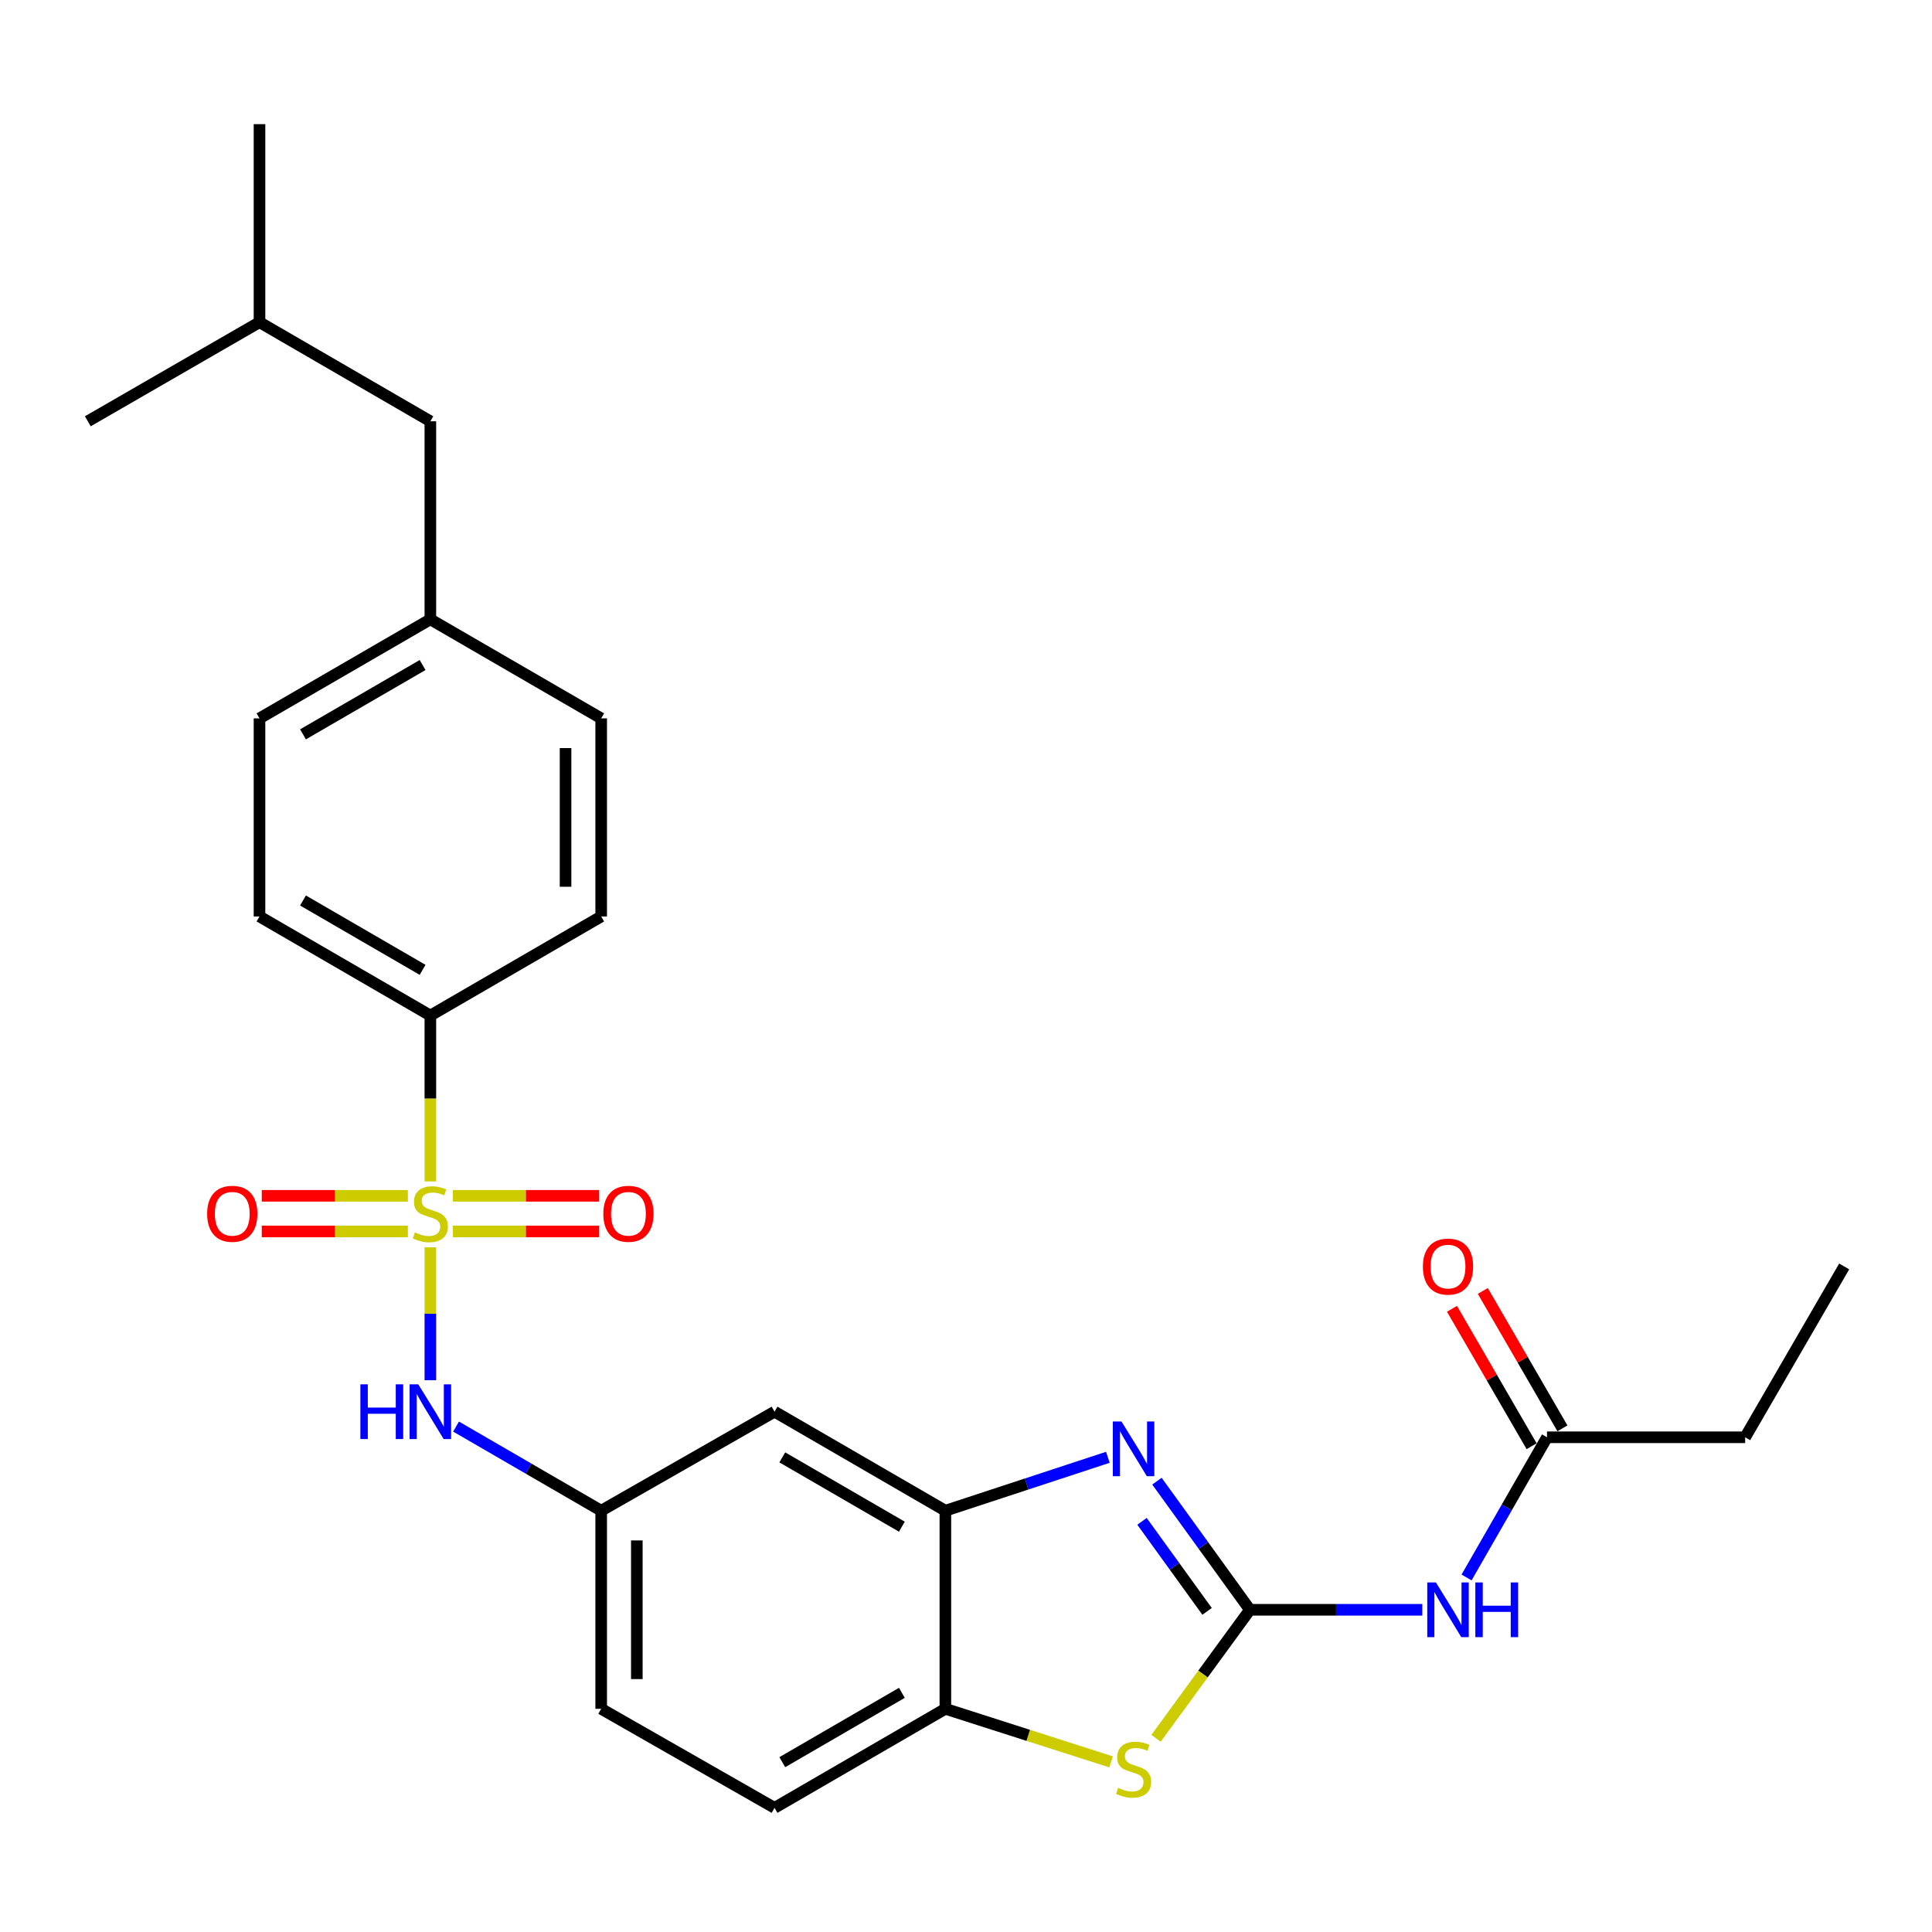 <?xml version='1.0' encoding='iso-8859-1'?>
<svg version='1.1' baseProfile='full'
              xmlns='http://www.w3.org/2000/svg'
                      xmlns:rdkit='http://www.rdkit.org/xml'
                      xmlns:xlink='http://www.w3.org/1999/xlink'
                  xml:space='preserve'
width='1000px' height='1000px' viewBox='0 0 1000 1000'>
<!-- END OF HEADER -->
<rect style='opacity:1.0;fill:#FFFFFF;stroke:none' width='1000' height='1000' x='0' y='0'> </rect>
<path class='bond-5' d='M 222.752,645.615 L 222.752,680.007' style='fill:none;fill-rule:evenodd;stroke:#CCCC00;stroke-width:6px;stroke-linecap:butt;stroke-linejoin:miter;stroke-opacity:1' />
<path class='bond-5' d='M 222.752,680.007 L 222.752,714.398' style='fill:none;fill-rule:evenodd;stroke:#0000FF;stroke-width:6px;stroke-linecap:butt;stroke-linejoin:miter;stroke-opacity:1' />
<path class='bond-7' d='M 222.752,611.489 L 222.752,568.564' style='fill:none;fill-rule:evenodd;stroke:#CCCC00;stroke-width:6px;stroke-linecap:butt;stroke-linejoin:miter;stroke-opacity:1' />
<path class='bond-7' d='M 222.752,568.564 L 222.752,525.639' style='fill:none;fill-rule:evenodd;stroke:#000000;stroke-width:6px;stroke-linecap:butt;stroke-linejoin:miter;stroke-opacity:1' />
<path class='bond-10' d='M 234.395,637.395 L 272.199,637.395' style='fill:none;fill-rule:evenodd;stroke:#CCCC00;stroke-width:6px;stroke-linecap:butt;stroke-linejoin:miter;stroke-opacity:1' />
<path class='bond-10' d='M 272.199,637.395 L 310.003,637.395' style='fill:none;fill-rule:evenodd;stroke:#FF0000;stroke-width:6px;stroke-linecap:butt;stroke-linejoin:miter;stroke-opacity:1' />
<path class='bond-10' d='M 234.395,618.95 L 272.199,618.95' style='fill:none;fill-rule:evenodd;stroke:#CCCC00;stroke-width:6px;stroke-linecap:butt;stroke-linejoin:miter;stroke-opacity:1' />
<path class='bond-10' d='M 272.199,618.95 L 310.003,618.95' style='fill:none;fill-rule:evenodd;stroke:#FF0000;stroke-width:6px;stroke-linecap:butt;stroke-linejoin:miter;stroke-opacity:1' />
<path class='bond-11' d='M 211.108,618.95 L 173.299,618.95' style='fill:none;fill-rule:evenodd;stroke:#CCCC00;stroke-width:6px;stroke-linecap:butt;stroke-linejoin:miter;stroke-opacity:1' />
<path class='bond-11' d='M 173.299,618.95 L 135.49,618.95' style='fill:none;fill-rule:evenodd;stroke:#FF0000;stroke-width:6px;stroke-linecap:butt;stroke-linejoin:miter;stroke-opacity:1' />
<path class='bond-11' d='M 211.108,637.395 L 173.299,637.395' style='fill:none;fill-rule:evenodd;stroke:#CCCC00;stroke-width:6px;stroke-linecap:butt;stroke-linejoin:miter;stroke-opacity:1' />
<path class='bond-11' d='M 173.299,637.395 L 135.49,637.395' style='fill:none;fill-rule:evenodd;stroke:#FF0000;stroke-width:6px;stroke-linecap:butt;stroke-linejoin:miter;stroke-opacity:1' />
<path class='bond-0' d='M 646.955,833.229 L 622.891,799.939' style='fill:none;fill-rule:evenodd;stroke:#000000;stroke-width:6px;stroke-linecap:butt;stroke-linejoin:miter;stroke-opacity:1' />
<path class='bond-0' d='M 622.891,799.939 L 598.826,766.649' style='fill:none;fill-rule:evenodd;stroke:#0000FF;stroke-width:6px;stroke-linecap:butt;stroke-linejoin:miter;stroke-opacity:1' />
<path class='bond-0' d='M 624.787,834.048 L 607.942,810.745' style='fill:none;fill-rule:evenodd;stroke:#000000;stroke-width:6px;stroke-linecap:butt;stroke-linejoin:miter;stroke-opacity:1' />
<path class='bond-0' d='M 607.942,810.745 L 591.097,787.442' style='fill:none;fill-rule:evenodd;stroke:#0000FF;stroke-width:6px;stroke-linecap:butt;stroke-linejoin:miter;stroke-opacity:1' />
<path class='bond-3' d='M 646.955,833.229 L 691.57,833.229' style='fill:none;fill-rule:evenodd;stroke:#000000;stroke-width:6px;stroke-linecap:butt;stroke-linejoin:miter;stroke-opacity:1' />
<path class='bond-3' d='M 691.57,833.229 L 736.185,833.229' style='fill:none;fill-rule:evenodd;stroke:#0000FF;stroke-width:6px;stroke-linecap:butt;stroke-linejoin:miter;stroke-opacity:1' />
<path class='bond-29' d='M 646.955,833.229 L 622.66,866.486' style='fill:none;fill-rule:evenodd;stroke:#000000;stroke-width:6px;stroke-linecap:butt;stroke-linejoin:miter;stroke-opacity:1' />
<path class='bond-29' d='M 622.66,866.486 L 598.365,899.744' style='fill:none;fill-rule:evenodd;stroke:#CCCC00;stroke-width:6px;stroke-linecap:butt;stroke-linejoin:miter;stroke-opacity:1' />
<path class='bond-1' d='M 573.429,754.292 L 531.376,768.117' style='fill:none;fill-rule:evenodd;stroke:#0000FF;stroke-width:6px;stroke-linecap:butt;stroke-linejoin:miter;stroke-opacity:1' />
<path class='bond-1' d='M 531.376,768.117 L 489.322,781.942' style='fill:none;fill-rule:evenodd;stroke:#000000;stroke-width:6px;stroke-linecap:butt;stroke-linejoin:miter;stroke-opacity:1' />
<path class='bond-2' d='M 575.095,911.941 L 532.209,898.208' style='fill:none;fill-rule:evenodd;stroke:#CCCC00;stroke-width:6px;stroke-linecap:butt;stroke-linejoin:miter;stroke-opacity:1' />
<path class='bond-2' d='M 532.209,898.208 L 489.322,884.475' style='fill:none;fill-rule:evenodd;stroke:#000000;stroke-width:6px;stroke-linecap:butt;stroke-linejoin:miter;stroke-opacity:1' />
<path class='bond-9' d='M 759.092,816.495 L 779.914,780.215' style='fill:none;fill-rule:evenodd;stroke:#0000FF;stroke-width:6px;stroke-linecap:butt;stroke-linejoin:miter;stroke-opacity:1' />
<path class='bond-9' d='M 779.914,780.215 L 800.735,743.935' style='fill:none;fill-rule:evenodd;stroke:#000000;stroke-width:6px;stroke-linecap:butt;stroke-linejoin:miter;stroke-opacity:1' />
<path class='bond-4' d='M 489.322,781.942 L 400.899,730.685' style='fill:none;fill-rule:evenodd;stroke:#000000;stroke-width:6px;stroke-linecap:butt;stroke-linejoin:miter;stroke-opacity:1' />
<path class='bond-4' d='M 466.809,790.211 L 404.912,754.331' style='fill:none;fill-rule:evenodd;stroke:#000000;stroke-width:6px;stroke-linecap:butt;stroke-linejoin:miter;stroke-opacity:1' />
<path class='bond-28' d='M 489.322,781.942 L 489.322,884.475' style='fill:none;fill-rule:evenodd;stroke:#000000;stroke-width:6px;stroke-linecap:butt;stroke-linejoin:miter;stroke-opacity:1' />
<path class='bond-12' d='M 236.047,738.392 L 273.611,760.167' style='fill:none;fill-rule:evenodd;stroke:#0000FF;stroke-width:6px;stroke-linecap:butt;stroke-linejoin:miter;stroke-opacity:1' />
<path class='bond-12' d='M 273.611,760.167 L 311.175,781.942' style='fill:none;fill-rule:evenodd;stroke:#000000;stroke-width:6px;stroke-linecap:butt;stroke-linejoin:miter;stroke-opacity:1' />
<path class='bond-6' d='M 489.322,884.475 L 400.899,935.742' style='fill:none;fill-rule:evenodd;stroke:#000000;stroke-width:6px;stroke-linecap:butt;stroke-linejoin:miter;stroke-opacity:1' />
<path class='bond-6' d='M 466.807,876.208 L 404.911,912.095' style='fill:none;fill-rule:evenodd;stroke:#000000;stroke-width:6px;stroke-linecap:butt;stroke-linejoin:miter;stroke-opacity:1' />
<path class='bond-15' d='M 222.752,525.639 L 134.318,474.361' style='fill:none;fill-rule:evenodd;stroke:#000000;stroke-width:6px;stroke-linecap:butt;stroke-linejoin:miter;stroke-opacity:1' />
<path class='bond-15' d='M 218.739,501.99 L 156.836,466.096' style='fill:none;fill-rule:evenodd;stroke:#000000;stroke-width:6px;stroke-linecap:butt;stroke-linejoin:miter;stroke-opacity:1' />
<path class='bond-16' d='M 222.752,525.639 L 311.175,474.361' style='fill:none;fill-rule:evenodd;stroke:#000000;stroke-width:6px;stroke-linecap:butt;stroke-linejoin:miter;stroke-opacity:1' />
<path class='bond-8' d='M 400.899,730.685 L 311.175,781.942' style='fill:none;fill-rule:evenodd;stroke:#000000;stroke-width:6px;stroke-linecap:butt;stroke-linejoin:miter;stroke-opacity:1' />
<path class='bond-13' d='M 808.714,739.311 L 788.108,703.752' style='fill:none;fill-rule:evenodd;stroke:#000000;stroke-width:6px;stroke-linecap:butt;stroke-linejoin:miter;stroke-opacity:1' />
<path class='bond-13' d='M 788.108,703.752 L 767.502,668.192' style='fill:none;fill-rule:evenodd;stroke:#FF0000;stroke-width:6px;stroke-linecap:butt;stroke-linejoin:miter;stroke-opacity:1' />
<path class='bond-13' d='M 792.755,748.559 L 772.149,713' style='fill:none;fill-rule:evenodd;stroke:#000000;stroke-width:6px;stroke-linecap:butt;stroke-linejoin:miter;stroke-opacity:1' />
<path class='bond-13' d='M 772.149,713 L 751.543,677.441' style='fill:none;fill-rule:evenodd;stroke:#FF0000;stroke-width:6px;stroke-linecap:butt;stroke-linejoin:miter;stroke-opacity:1' />
<path class='bond-22' d='M 800.735,743.935 L 903.299,743.935' style='fill:none;fill-rule:evenodd;stroke:#000000;stroke-width:6px;stroke-linecap:butt;stroke-linejoin:miter;stroke-opacity:1' />
<path class='bond-17' d='M 311.175,781.942 L 311.175,884.475' style='fill:none;fill-rule:evenodd;stroke:#000000;stroke-width:6px;stroke-linecap:butt;stroke-linejoin:miter;stroke-opacity:1' />
<path class='bond-17' d='M 329.62,797.322 L 329.62,869.095' style='fill:none;fill-rule:evenodd;stroke:#000000;stroke-width:6px;stroke-linecap:butt;stroke-linejoin:miter;stroke-opacity:1' />
<path class='bond-14' d='M 400.899,935.742 L 311.175,884.475' style='fill:none;fill-rule:evenodd;stroke:#000000;stroke-width:6px;stroke-linecap:butt;stroke-linejoin:miter;stroke-opacity:1' />
<path class='bond-20' d='M 134.318,474.361 L 134.318,371.828' style='fill:none;fill-rule:evenodd;stroke:#000000;stroke-width:6px;stroke-linecap:butt;stroke-linejoin:miter;stroke-opacity:1' />
<path class='bond-19' d='M 311.175,474.361 L 311.175,371.828' style='fill:none;fill-rule:evenodd;stroke:#000000;stroke-width:6px;stroke-linecap:butt;stroke-linejoin:miter;stroke-opacity:1' />
<path class='bond-19' d='M 292.73,458.981 L 292.73,387.208' style='fill:none;fill-rule:evenodd;stroke:#000000;stroke-width:6px;stroke-linecap:butt;stroke-linejoin:miter;stroke-opacity:1' />
<path class='bond-18' d='M 222.752,320.571 L 311.175,371.828' style='fill:none;fill-rule:evenodd;stroke:#000000;stroke-width:6px;stroke-linecap:butt;stroke-linejoin:miter;stroke-opacity:1' />
<path class='bond-21' d='M 222.752,320.571 L 222.752,218.058' style='fill:none;fill-rule:evenodd;stroke:#000000;stroke-width:6px;stroke-linecap:butt;stroke-linejoin:miter;stroke-opacity:1' />
<path class='bond-27' d='M 222.752,320.571 L 134.318,371.828' style='fill:none;fill-rule:evenodd;stroke:#000000;stroke-width:6px;stroke-linecap:butt;stroke-linejoin:miter;stroke-opacity:1' />
<path class='bond-27' d='M 218.736,344.218 L 156.833,380.098' style='fill:none;fill-rule:evenodd;stroke:#000000;stroke-width:6px;stroke-linecap:butt;stroke-linejoin:miter;stroke-opacity:1' />
<path class='bond-23' d='M 222.752,218.058 L 134.318,166.771' style='fill:none;fill-rule:evenodd;stroke:#000000;stroke-width:6px;stroke-linecap:butt;stroke-linejoin:miter;stroke-opacity:1' />
<path class='bond-26' d='M 903.299,743.935 L 954.545,655.501' style='fill:none;fill-rule:evenodd;stroke:#000000;stroke-width:6px;stroke-linecap:butt;stroke-linejoin:miter;stroke-opacity:1' />
<path class='bond-24' d='M 134.318,166.771 L 45.455,218.058' style='fill:none;fill-rule:evenodd;stroke:#000000;stroke-width:6px;stroke-linecap:butt;stroke-linejoin:miter;stroke-opacity:1' />
<path class='bond-25' d='M 134.318,166.771 L 134.318,64.258' style='fill:none;fill-rule:evenodd;stroke:#000000;stroke-width:6px;stroke-linecap:butt;stroke-linejoin:miter;stroke-opacity:1' />
<path  class='atom-0' d='M 214.752 637.892
Q 215.072 638.012, 216.392 638.572
Q 217.712 639.132, 219.152 639.492
Q 220.632 639.812, 222.072 639.812
Q 224.752 639.812, 226.312 638.532
Q 227.872 637.212, 227.872 634.932
Q 227.872 633.372, 227.072 632.412
Q 226.312 631.452, 225.112 630.932
Q 223.912 630.412, 221.912 629.812
Q 219.392 629.052, 217.872 628.332
Q 216.392 627.612, 215.312 626.092
Q 214.272 624.572, 214.272 622.012
Q 214.272 618.452, 216.672 616.252
Q 219.112 614.052, 223.912 614.052
Q 227.192 614.052, 230.912 615.612
L 229.992 618.692
Q 226.592 617.292, 224.032 617.292
Q 221.272 617.292, 219.752 618.452
Q 218.232 619.572, 218.272 621.532
Q 218.272 623.052, 219.032 623.972
Q 219.832 624.892, 220.952 625.412
Q 222.112 625.932, 224.032 626.532
Q 226.592 627.332, 228.112 628.132
Q 229.632 628.932, 230.712 630.572
Q 231.832 632.172, 231.832 634.932
Q 231.832 638.852, 229.192 640.972
Q 226.592 643.052, 222.232 643.052
Q 219.712 643.052, 217.792 642.492
Q 215.912 641.972, 213.672 641.052
L 214.752 637.892
' fill='#CCCC00'/>
<path  class='atom-2' d='M 580.472 735.759
L 589.752 750.759
Q 590.672 752.239, 592.152 754.919
Q 593.632 757.599, 593.712 757.759
L 593.712 735.759
L 597.472 735.759
L 597.472 764.079
L 593.592 764.079
L 583.632 747.679
Q 582.472 745.759, 581.232 743.559
Q 580.032 741.359, 579.672 740.679
L 579.672 764.079
L 575.992 764.079
L 575.992 735.759
L 580.472 735.759
' fill='#0000FF'/>
<path  class='atom-3' d='M 578.732 925.388
Q 579.052 925.508, 580.372 926.068
Q 581.692 926.628, 583.132 926.988
Q 584.612 927.308, 586.052 927.308
Q 588.732 927.308, 590.292 926.028
Q 591.852 924.708, 591.852 922.428
Q 591.852 920.868, 591.052 919.908
Q 590.292 918.948, 589.092 918.428
Q 587.892 917.908, 585.892 917.308
Q 583.372 916.548, 581.852 915.828
Q 580.372 915.108, 579.292 913.588
Q 578.252 912.068, 578.252 909.508
Q 578.252 905.948, 580.652 903.748
Q 583.092 901.548, 587.892 901.548
Q 591.172 901.548, 594.892 903.108
L 593.972 906.188
Q 590.572 904.788, 588.012 904.788
Q 585.252 904.788, 583.732 905.948
Q 582.212 907.068, 582.252 909.028
Q 582.252 910.548, 583.012 911.468
Q 583.812 912.388, 584.932 912.908
Q 586.092 913.428, 588.012 914.028
Q 590.572 914.828, 592.092 915.628
Q 593.612 916.428, 594.692 918.068
Q 595.812 919.668, 595.812 922.428
Q 595.812 926.348, 593.172 928.468
Q 590.572 930.548, 586.212 930.548
Q 583.692 930.548, 581.772 929.988
Q 579.892 929.468, 577.652 928.548
L 578.732 925.388
' fill='#CCCC00'/>
<path  class='atom-4' d='M 743.229 819.069
L 752.509 834.069
Q 753.429 835.549, 754.909 838.229
Q 756.389 840.909, 756.469 841.069
L 756.469 819.069
L 760.229 819.069
L 760.229 847.389
L 756.349 847.389
L 746.389 830.989
Q 745.229 829.069, 743.989 826.869
Q 742.789 824.669, 742.429 823.989
L 742.429 847.389
L 738.749 847.389
L 738.749 819.069
L 743.229 819.069
' fill='#0000FF'/>
<path  class='atom-4' d='M 763.629 819.069
L 767.469 819.069
L 767.469 831.109
L 781.949 831.109
L 781.949 819.069
L 785.789 819.069
L 785.789 847.389
L 781.949 847.389
L 781.949 834.309
L 767.469 834.309
L 767.469 847.389
L 763.629 847.389
L 763.629 819.069
' fill='#0000FF'/>
<path  class='atom-6' d='M 186.532 716.525
L 190.372 716.525
L 190.372 728.565
L 204.852 728.565
L 204.852 716.525
L 208.692 716.525
L 208.692 744.845
L 204.852 744.845
L 204.852 731.765
L 190.372 731.765
L 190.372 744.845
L 186.532 744.845
L 186.532 716.525
' fill='#0000FF'/>
<path  class='atom-6' d='M 216.492 716.525
L 225.772 731.525
Q 226.692 733.005, 228.172 735.685
Q 229.652 738.365, 229.732 738.525
L 229.732 716.525
L 233.492 716.525
L 233.492 744.845
L 229.612 744.845
L 219.652 728.445
Q 218.492 726.525, 217.252 724.325
Q 216.052 722.125, 215.692 721.445
L 215.692 744.845
L 212.012 744.845
L 212.012 716.525
L 216.492 716.525
' fill='#0000FF'/>
<path  class='atom-11' d='M 312.275 628.252
Q 312.275 621.452, 315.635 617.652
Q 318.995 613.852, 325.275 613.852
Q 331.555 613.852, 334.915 617.652
Q 338.275 621.452, 338.275 628.252
Q 338.275 635.132, 334.875 639.052
Q 331.475 642.932, 325.275 642.932
Q 319.035 642.932, 315.635 639.052
Q 312.275 635.172, 312.275 628.252
M 325.275 639.732
Q 329.595 639.732, 331.915 636.852
Q 334.275 633.932, 334.275 628.252
Q 334.275 622.692, 331.915 619.892
Q 329.595 617.052, 325.275 617.052
Q 320.955 617.052, 318.595 619.852
Q 316.275 622.652, 316.275 628.252
Q 316.275 633.972, 318.595 636.852
Q 320.955 639.732, 325.275 639.732
' fill='#FF0000'/>
<path  class='atom-12' d='M 107.218 628.252
Q 107.218 621.452, 110.578 617.652
Q 113.938 613.852, 120.218 613.852
Q 126.498 613.852, 129.858 617.652
Q 133.218 621.452, 133.218 628.252
Q 133.218 635.132, 129.818 639.052
Q 126.418 642.932, 120.218 642.932
Q 113.978 642.932, 110.578 639.052
Q 107.218 635.172, 107.218 628.252
M 120.218 639.732
Q 124.538 639.732, 126.858 636.852
Q 129.218 633.932, 129.218 628.252
Q 129.218 622.692, 126.858 619.892
Q 124.538 617.052, 120.218 617.052
Q 115.898 617.052, 113.538 619.852
Q 111.218 622.652, 111.218 628.252
Q 111.218 633.972, 113.538 636.852
Q 115.898 639.732, 120.218 639.732
' fill='#FF0000'/>
<path  class='atom-14' d='M 736.489 655.581
Q 736.489 648.781, 739.849 644.981
Q 743.209 641.181, 749.489 641.181
Q 755.769 641.181, 759.129 644.981
Q 762.489 648.781, 762.489 655.581
Q 762.489 662.461, 759.089 666.381
Q 755.689 670.261, 749.489 670.261
Q 743.249 670.261, 739.849 666.381
Q 736.489 662.501, 736.489 655.581
M 749.489 667.061
Q 753.809 667.061, 756.129 664.181
Q 758.489 661.261, 758.489 655.581
Q 758.489 650.021, 756.129 647.221
Q 753.809 644.381, 749.489 644.381
Q 745.169 644.381, 742.809 647.181
Q 740.489 649.981, 740.489 655.581
Q 740.489 661.301, 742.809 664.181
Q 745.169 667.061, 749.489 667.061
' fill='#FF0000'/>
</svg>
